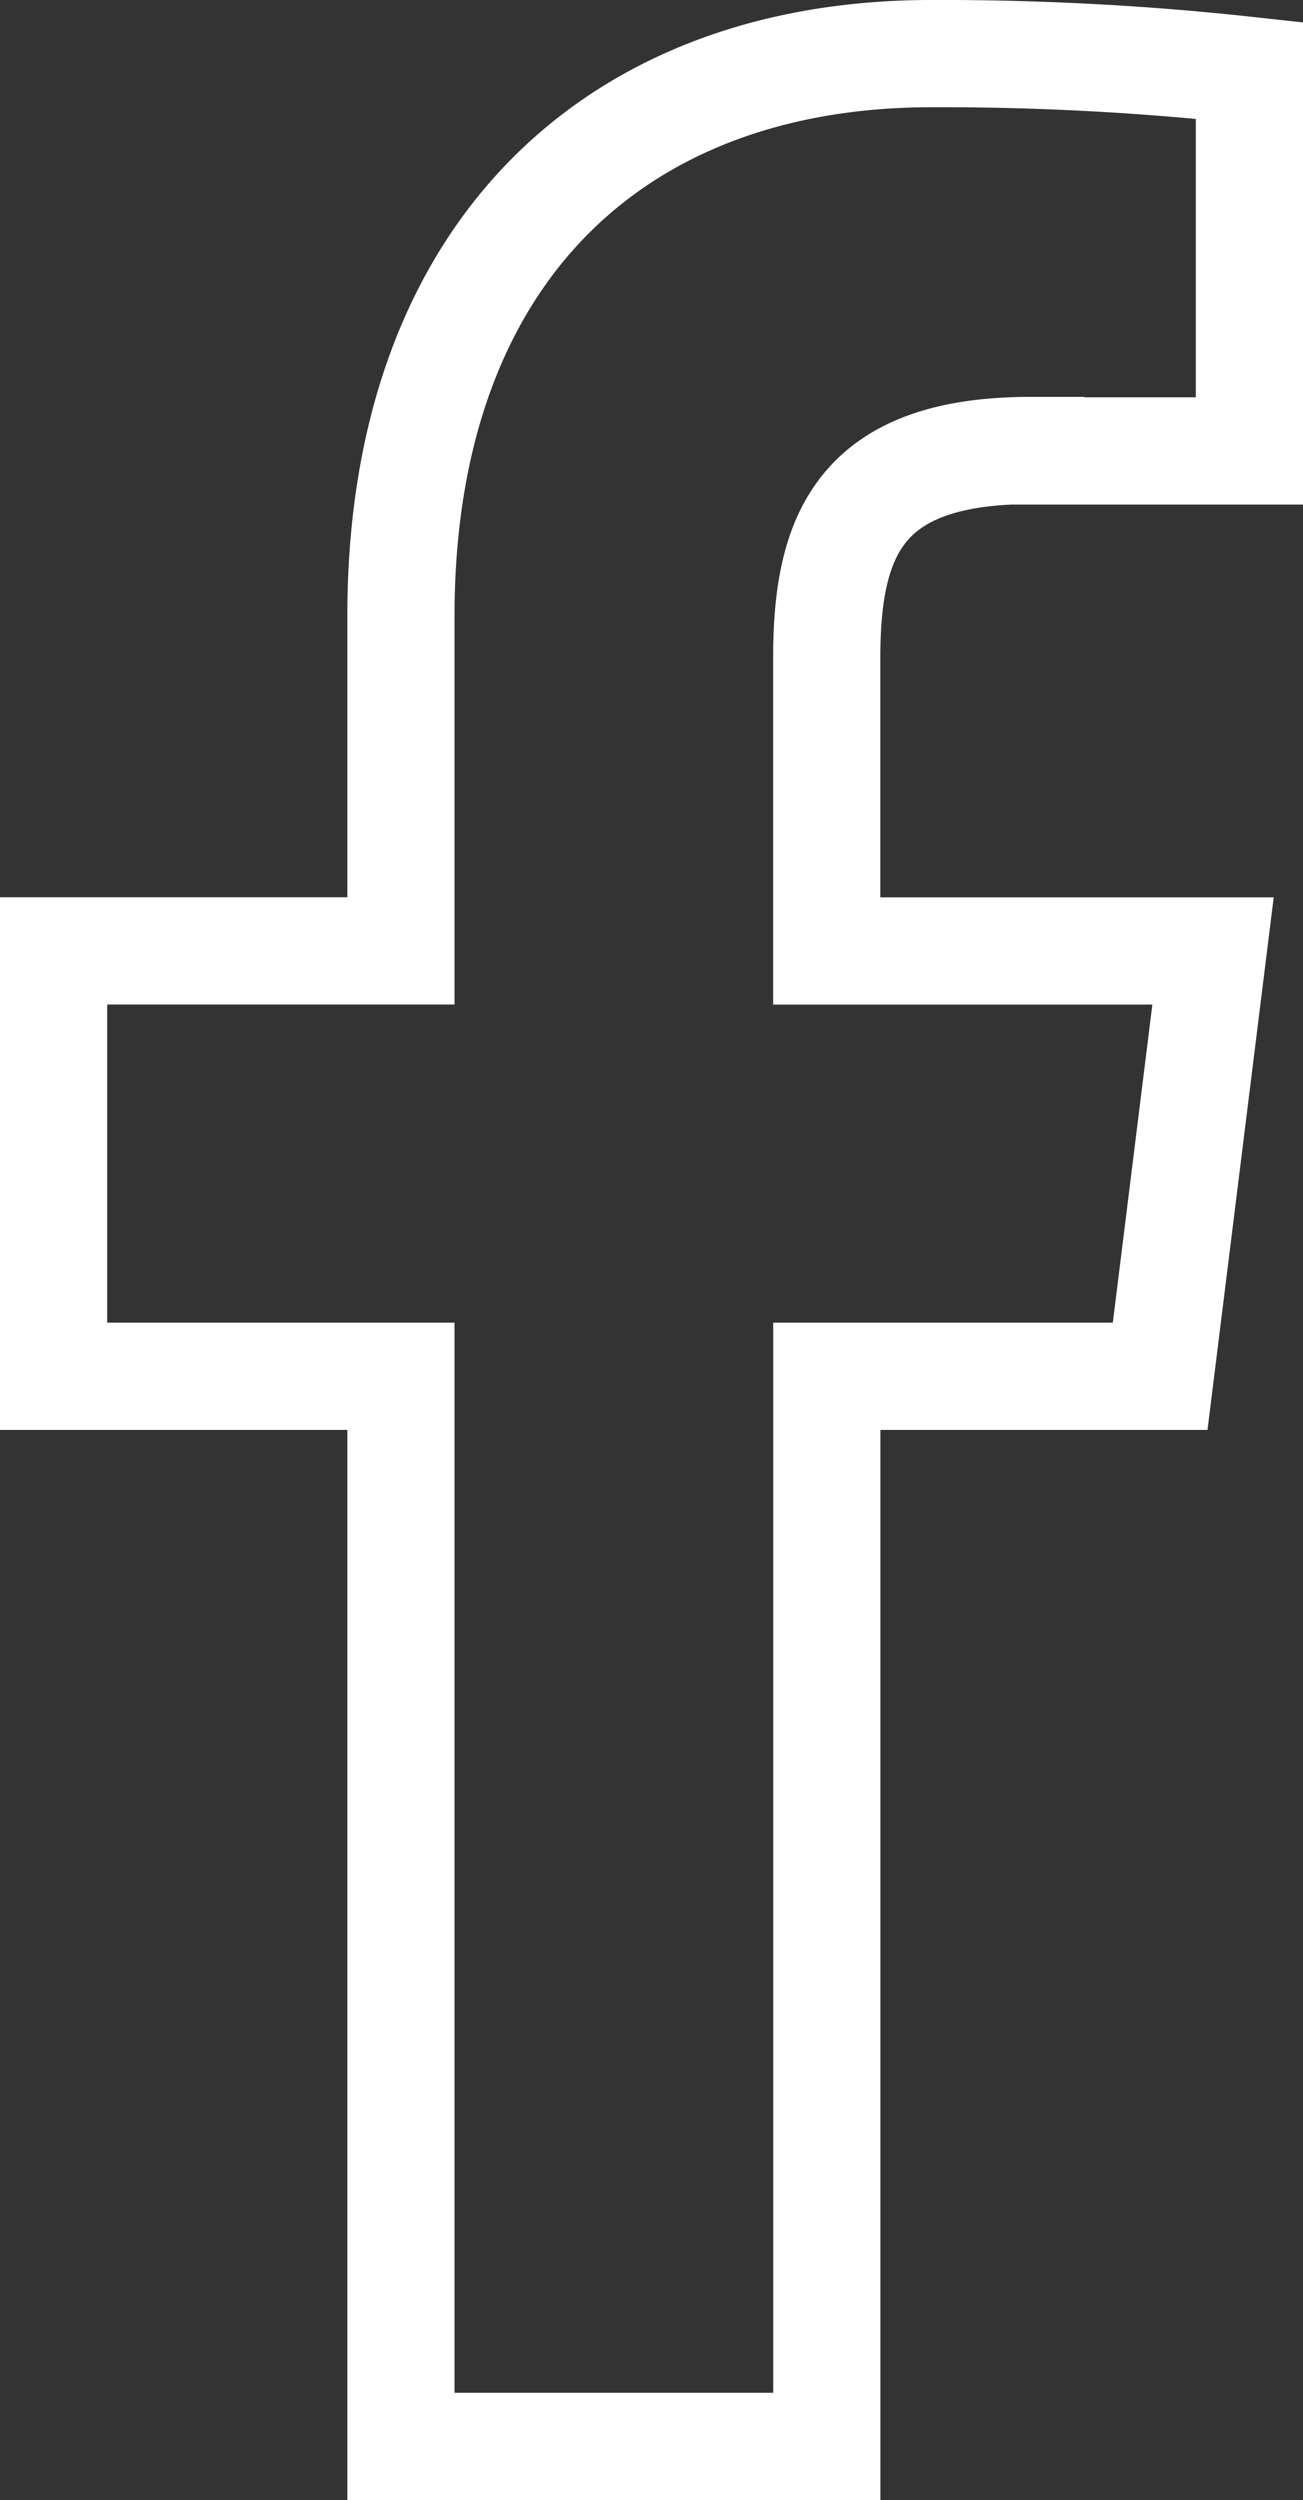 <svg xmlns="http://www.w3.org/2000/svg" width="18.235" height="34.968" viewBox="0 0 18.235 34.968">
  <rect x="0" y="0" width="18.235" height="34.968" fill="#333333" stroke="none"/>
  <path id="facebook" d="M19.867,5.557h3.055V.236A39.453,39.453,0,0,0,18.471,0c-4.405,0-7.423,2.771-7.423,7.864V12.55H6.187V18.5h4.861V33.468h5.96V18.5h4.665l.74-5.949H17.007v-4.1c0-1.719.464-2.9,2.86-2.9Z" transform="translate(-5.437 0.75)" fill="none" stroke="#fff" stroke-width="1.5"/>
</svg>
